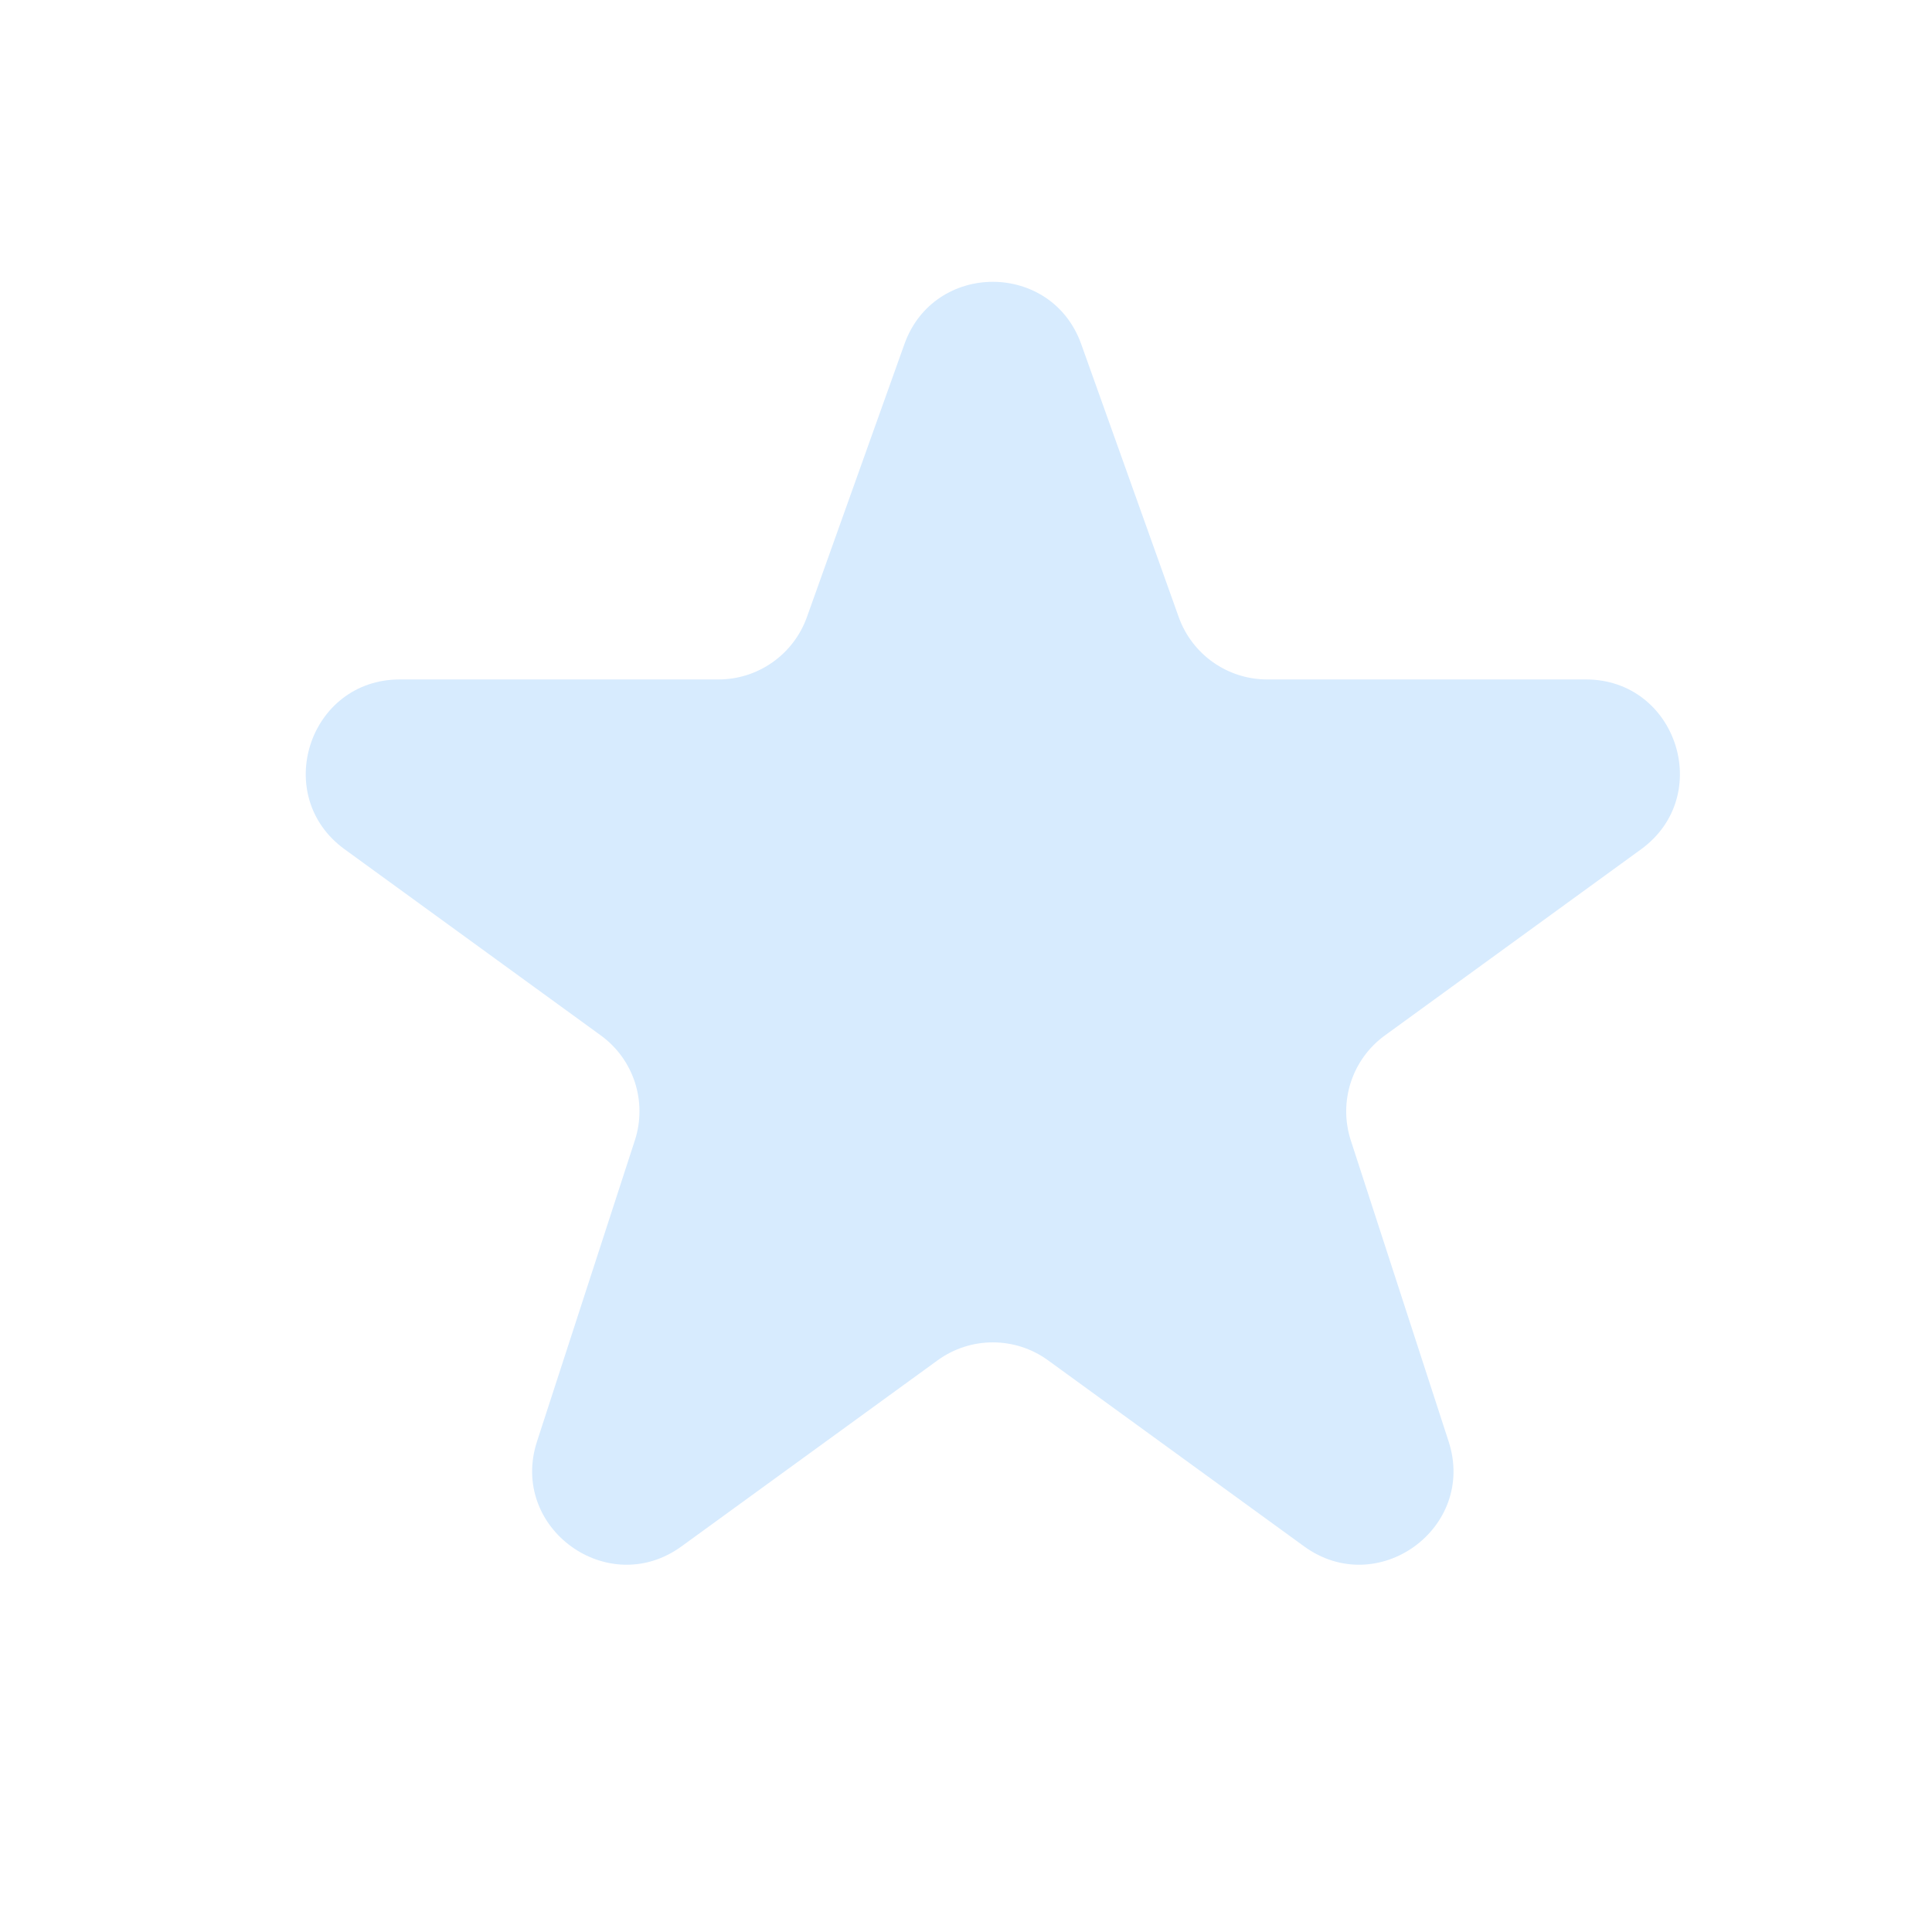 <svg width="25" height="25" viewBox="0 0 25 25" fill="none" xmlns="http://www.w3.org/2000/svg">
<path d="M11.703 4.453C12.087 3.378 13.607 3.378 13.991 4.453L15.253 7.986C15.426 8.469 15.884 8.792 16.397 8.792H20.521C21.698 8.792 22.187 10.298 21.235 10.99L17.921 13.398C17.495 13.707 17.317 14.255 17.479 14.756L18.745 18.652C19.109 19.771 17.828 20.702 16.875 20.01L13.561 17.602C13.135 17.293 12.559 17.293 12.133 17.602L8.819 20.01C7.867 20.702 6.585 19.771 6.949 18.652L8.215 14.756C8.378 14.255 8.2 13.707 7.774 13.398L4.46 10.99C3.507 10.298 3.997 8.792 5.174 8.792H9.297C9.81 8.792 10.268 8.469 10.441 7.986L11.703 4.453Z" fill="#D7EBFE"/>
</svg>
